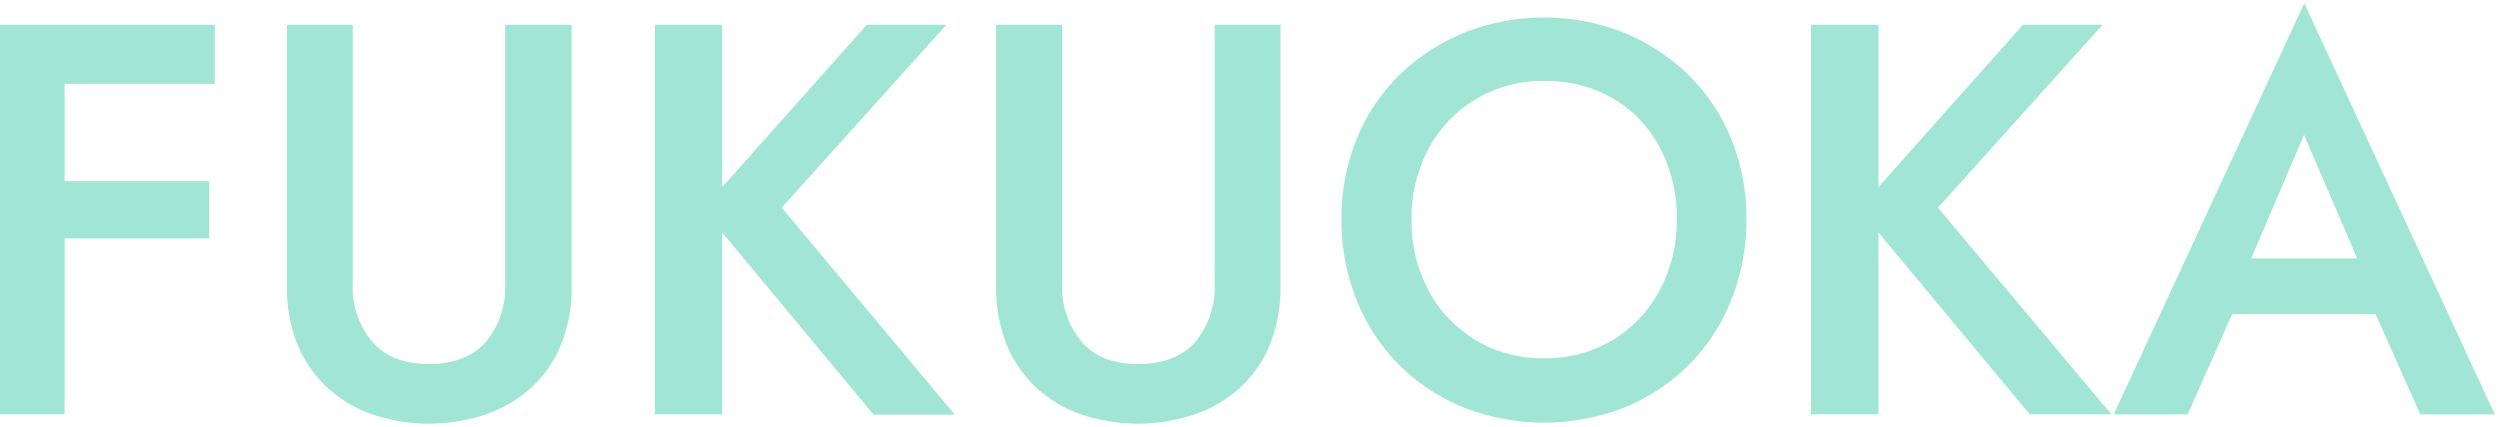 <svg xmlns="http://www.w3.org/2000/svg" id="レイヤー_1" data-name="レイヤー 1" viewBox="0 0 328 56"><defs><style>.cls-1{fill:#a1e6d4}</style></defs><path d="M8.47 3.25v51.1H0V3.25Zm-3.14 0h22.85V11H5.33Zm0 20.52h22.12v7.51H5.33ZM46.28 3.25v34a11.09 11.09 0 0 0 2.56 7.59q2.55 2.93 7.44 2.92t7.49-2.92a11.26 11.26 0 0 0 2.51-7.59v-34H75v34.31a19.94 19.94 0 0 1-1.35 7.56 15.69 15.69 0 0 1-3.87 5.66 17.25 17.25 0 0 1-6 3.57 23.42 23.42 0 0 1-15 0 16.89 16.89 0 0 1-5.91-3.57A16 16 0 0 1 39 45.12a19.94 19.94 0 0 1-1.35-7.56V3.25ZM94.75 3.25v51.1h-8.83V3.25Zm29.42 0-21.61 24 22.71 27.15h-10.66L92.2 27.42l21.53-24.17ZM139.36 3.25v34a11.13 11.13 0 0 0 2.55 7.59c1.7 2 4.19 2.92 7.45 2.92s5.8-1 7.48-2.92a11.22 11.22 0 0 0 2.52-7.59v-34H168v34.31a19.94 19.94 0 0 1-1.35 7.56 15.79 15.79 0 0 1-3.86 5.66 17.34 17.34 0 0 1-6 3.57 23.42 23.42 0 0 1-15 0 16.93 16.93 0 0 1-5.92-3.57 16 16 0 0 1-3.83-5.66 19.94 19.94 0 0 1-1.35-7.56V3.25ZM178 18.22a24.71 24.71 0 0 1 5.59-8.36 26.37 26.37 0 0 1 8.47-5.55 28.59 28.59 0 0 1 21.06 0 26.53 26.53 0 0 1 8.43 5.55 24.54 24.54 0 0 1 5.58 8.36 27.57 27.57 0 0 1 2 10.58 28 28 0 0 1-2 10.59 25.15 25.15 0 0 1-5.54 8.47 25.93 25.93 0 0 1-8.4 5.58 29 29 0 0 1-21.21 0 25.84 25.84 0 0 1-8.43-5.58 25.32 25.32 0 0 1-5.55-8.47 28.14 28.14 0 0 1-2-10.59 27.76 27.76 0 0 1 2-10.58Zm9.42 19.93a17.18 17.18 0 0 0 6.17 6.46 16.87 16.87 0 0 0 8.98 2.39 17.05 17.05 0 0 0 9-2.37 16.85 16.85 0 0 0 6.13-6.46 19.29 19.29 0 0 0 2.3-9.37 19.7 19.7 0 0 0-2.19-9.38 16.3 16.3 0 0 0-6.1-6.46 17.42 17.42 0 0 0-9.09-2.33 17.12 17.12 0 0 0-8.99 2.37 16.82 16.82 0 0 0-6.17 6.46 19.17 19.17 0 0 0-2.26 9.38 19 19 0 0 0 2.26 9.31ZM246.45 3.25v51.1h-8.84V3.25Zm29.41 0-21.6 24L277 54.35h-10.7l-22.41-26.93 21.53-24.17ZM294.26 36.47l-.15 1.9-7.08 16h-9.71l25-53.94 25 53.94h-9.78l-6.93-15.57-.14-2.11-8.18-19Zm-3.65-2.56h23.72l1.61 7.3h-27Z" class="cls-1"/></svg>